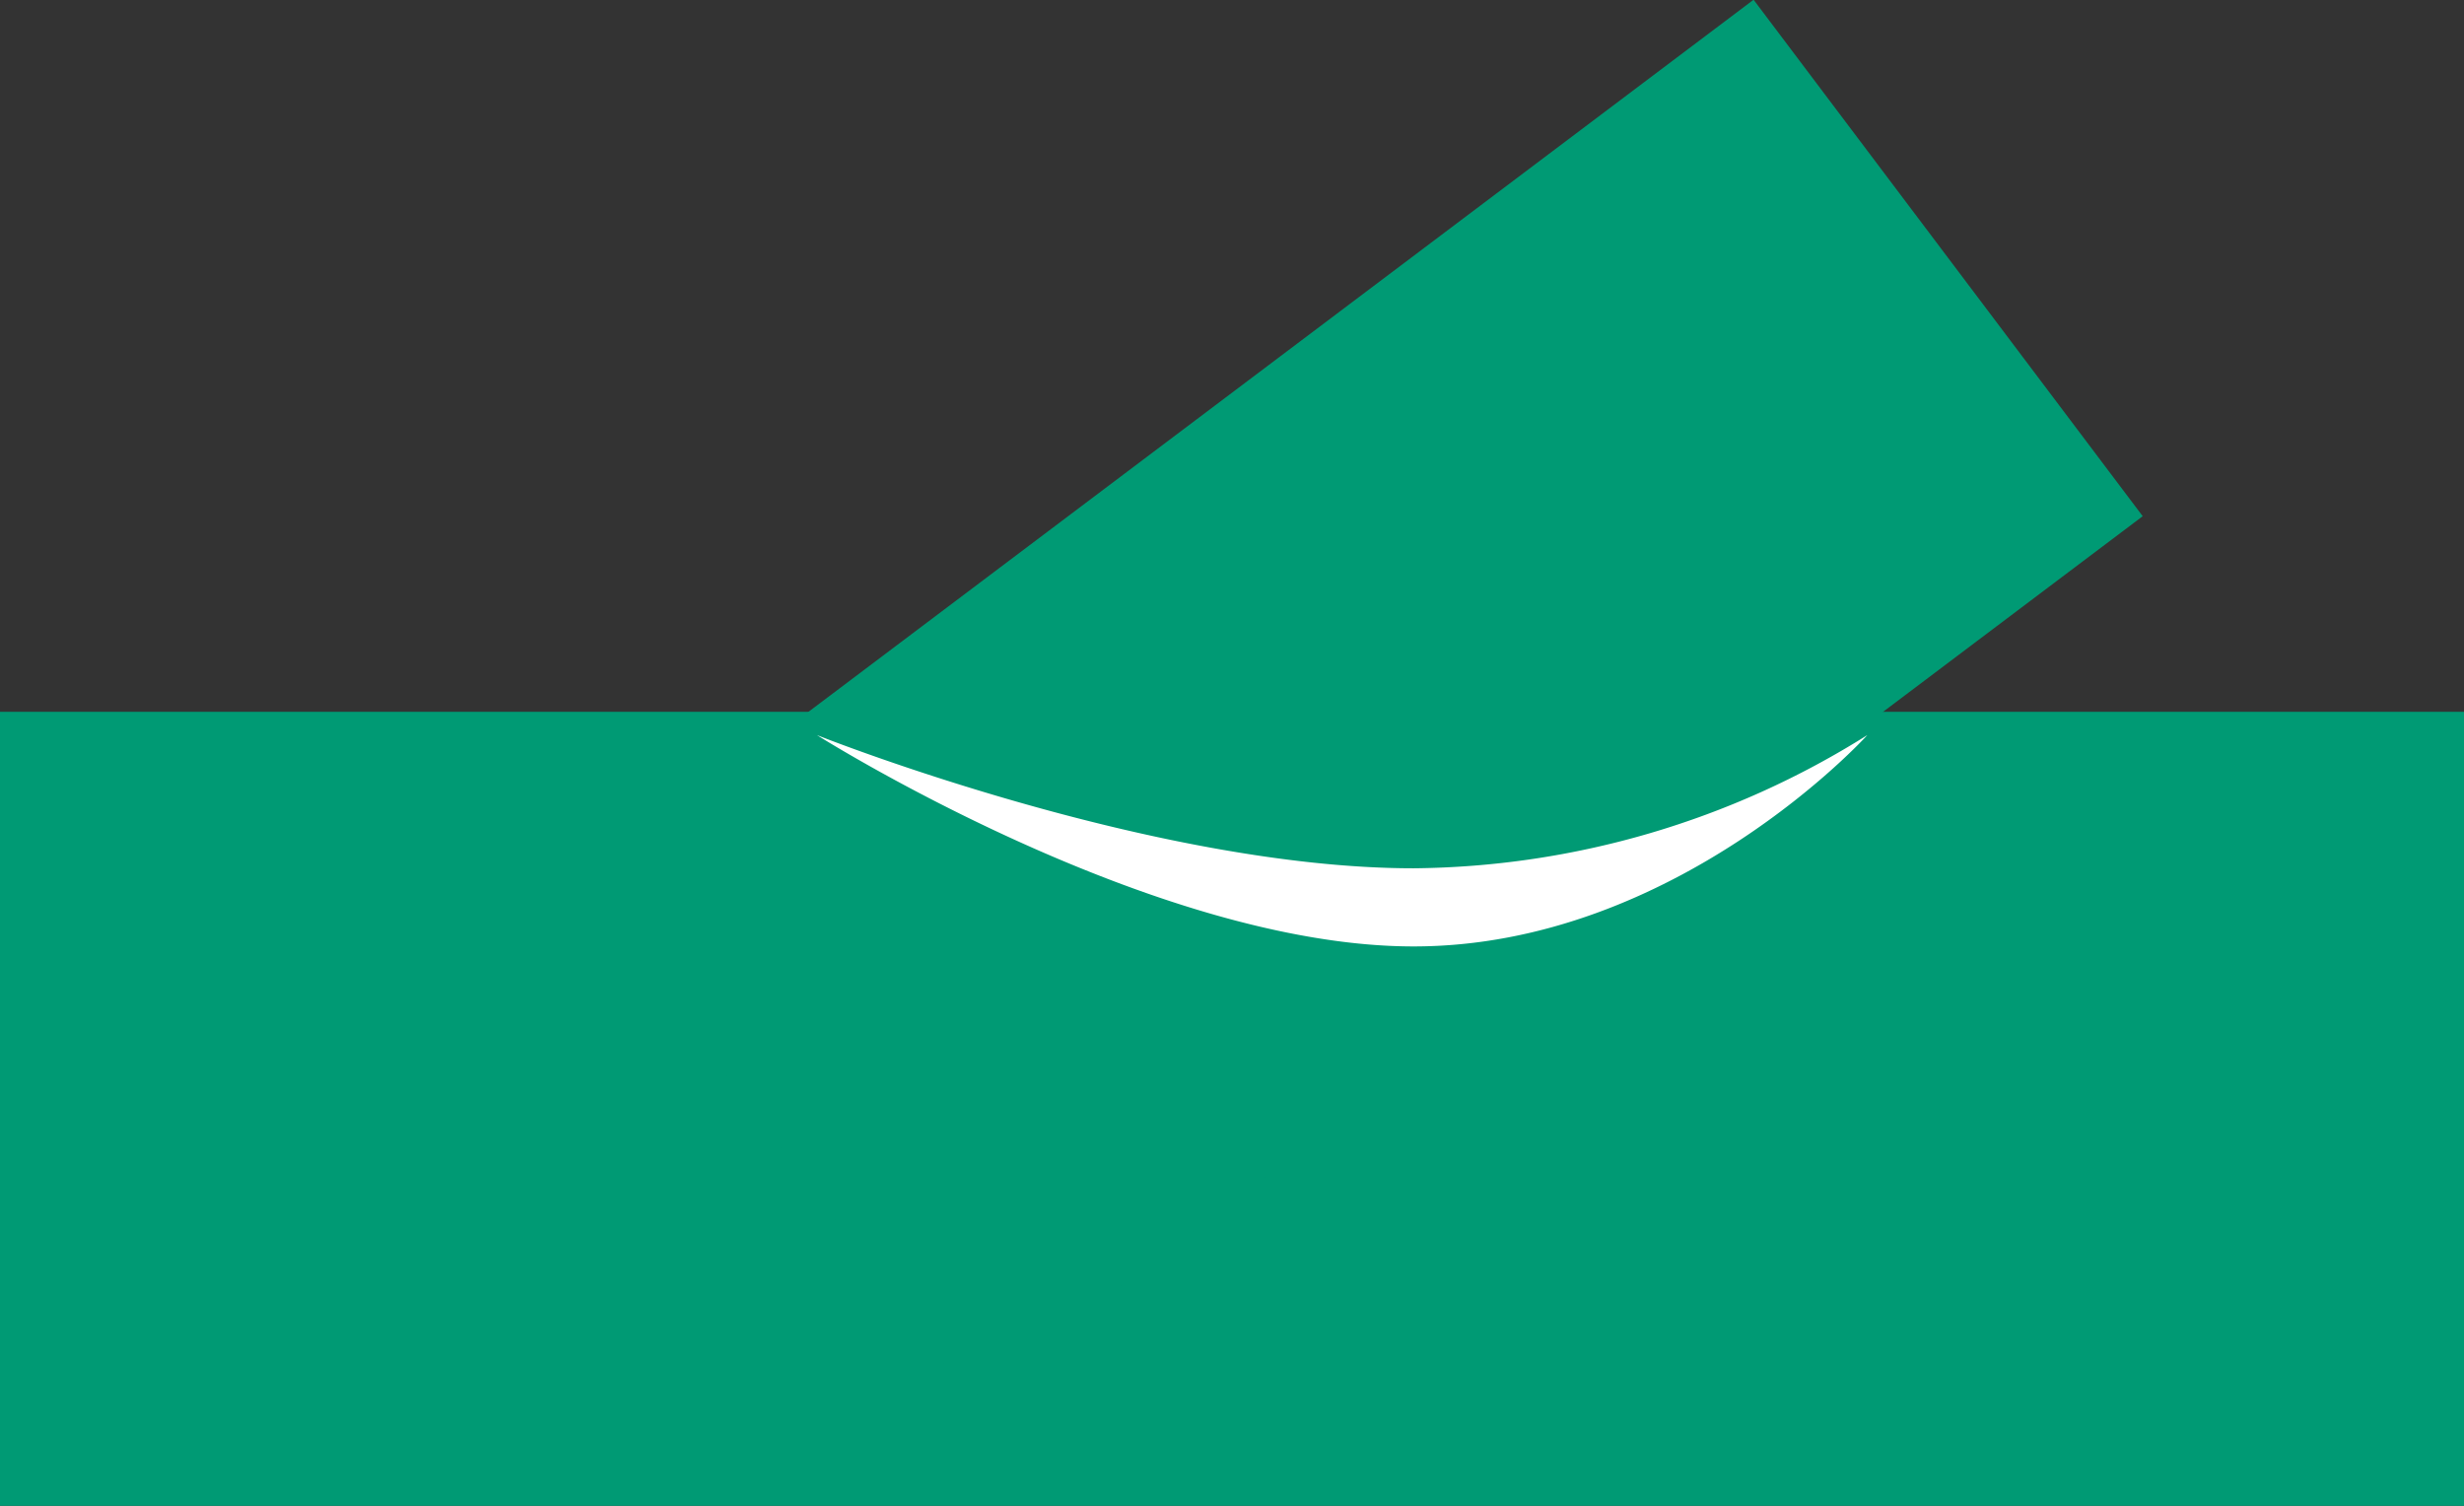 <svg xmlns="http://www.w3.org/2000/svg" width="90" height="55" viewBox="0 0 90 55"><rect x="0" y="0" width="90" height="55" fill="#333333" stroke="none"/><g transform="translate(-849.899 -845.432)"><rect width="90" height="29" transform="translate(849.899 871.432)" fill="#009a74"/><rect width="53.576" height="23.61" transform="matrix(0.799, -0.602, 0.602, 0.799, 871.143, 877.675)" fill="#009a74"/><path d="M882.75,875s12.2,4.865,21.794,4.865A31.624,31.624,0,0,0,921.116,875s-6.981,7.719-16.572,7.719S882.75,875,882.75,875Z" transform="translate(-3.011 -2.718)" fill="#fff"/></g></svg>